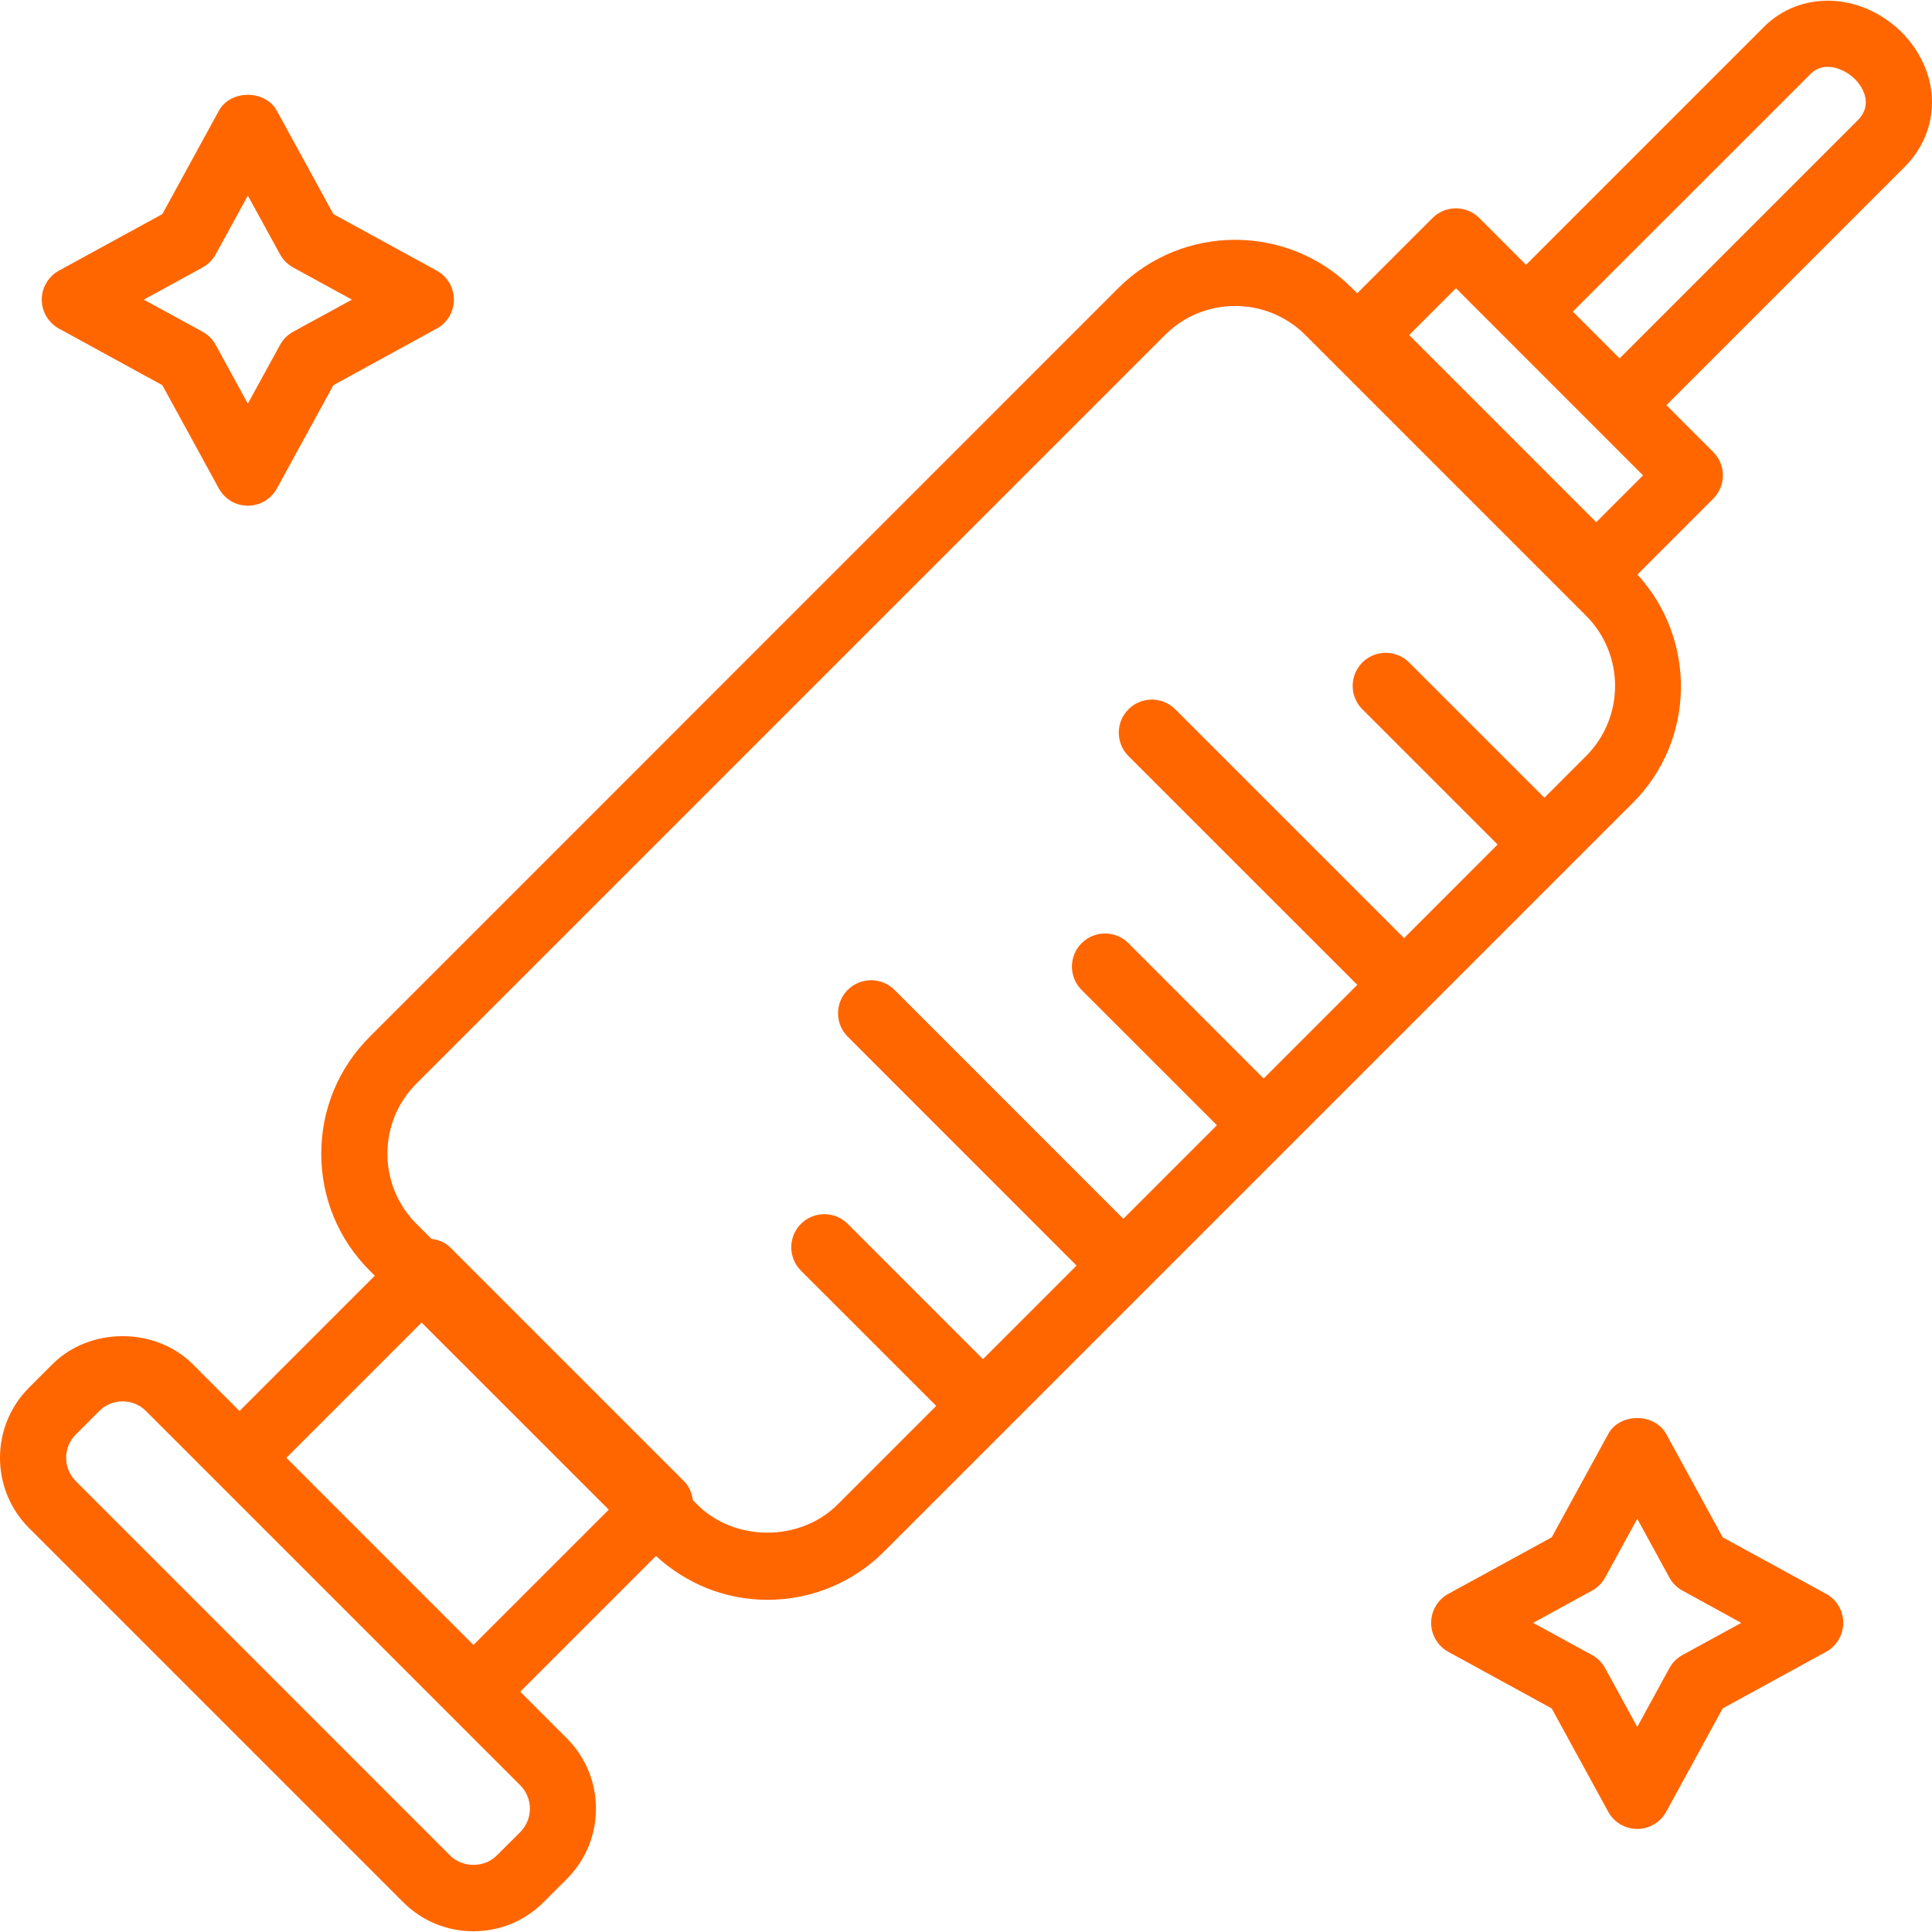 <svg width="32" height="32" viewBox="0 0 32 32" fill="none" xmlns="http://www.w3.org/2000/svg">
<g clip-path="url(#clip0_532_2433)">
<path d="M31.998 1.623C31.979 1.232 31.805 0.85 31.509 0.545C31.506 0.542 31.503 0.54 31.5 0.537C31.497 0.534 31.495 0.531 31.492 0.528C31.485 0.522 31.479 0.516 31.472 0.509C30.802 -0.127 29.82 -0.158 29.217 0.445L25.276 4.386L24.502 3.611C24.288 3.397 23.941 3.397 23.727 3.611L22.48 4.858L22.395 4.773C21.328 3.705 19.589 3.705 18.521 4.773L6.124 17.172C5.606 17.689 5.321 18.377 5.321 19.109C5.321 19.841 5.606 20.529 6.124 21.046L6.208 21.13L3.967 23.371L3.193 22.596C2.571 21.976 1.489 21.976 0.868 22.596L0.48 22.984C-0.16 23.625 -0.16 24.667 0.48 25.308L6.679 31.507C6.989 31.817 7.402 31.988 7.841 31.988C8.281 31.988 8.693 31.817 9.003 31.507L9.391 31.119C10.031 30.478 10.031 29.436 9.391 28.795L8.617 28.02L10.865 25.772C11.371 26.236 12.018 26.498 12.71 26.498C13.441 26.498 14.13 26.213 14.647 25.695L27.045 13.298C28.084 12.259 28.104 10.589 27.121 9.516L28.376 8.261C28.59 8.047 28.59 7.7 28.376 7.486L27.601 6.711L31.542 2.77C31.857 2.456 32.019 2.049 31.998 1.623ZM8.617 29.57C8.83 29.784 8.83 30.131 8.617 30.345L8.229 30.732C8.023 30.94 7.662 30.94 7.454 30.732L1.256 24.533C1.042 24.32 1.042 23.972 1.256 23.759L1.644 23.371C1.747 23.268 1.884 23.211 2.031 23.211C2.178 23.211 2.315 23.268 2.418 23.371L8.617 29.57ZM7.842 27.246L4.743 24.146L6.983 21.906L10.083 25.005L7.842 27.246ZM26.27 12.523L25.58 13.213L23.34 10.973C23.125 10.759 22.779 10.759 22.565 10.973C22.351 11.187 22.351 11.534 22.565 11.748L24.805 13.988L23.256 15.538L19.466 11.748C19.252 11.534 18.905 11.534 18.691 11.748C18.477 11.962 18.477 12.308 18.691 12.523L22.481 16.312L20.93 17.863L18.69 15.622C18.476 15.408 18.129 15.408 17.915 15.622C17.701 15.836 17.701 16.183 17.915 16.397L20.156 18.637L18.606 20.187L14.816 16.396C14.602 16.182 14.256 16.182 14.041 16.396C13.827 16.61 13.827 16.957 14.041 17.171L17.831 20.962L16.281 22.512L14.041 20.271C13.827 20.057 13.48 20.057 13.266 20.271C13.052 20.485 13.052 20.832 13.266 21.046L15.507 23.286L13.873 24.92C13.251 25.541 12.169 25.541 11.548 24.92L11.476 24.848C11.46 24.733 11.418 24.621 11.329 24.533L7.455 20.659C7.372 20.575 7.261 20.535 7.146 20.519L6.898 20.271C6.588 19.961 6.417 19.549 6.417 19.109C6.417 18.67 6.588 18.257 6.898 17.947L19.296 5.549C19.616 5.228 20.037 5.068 20.459 5.068C20.879 5.068 21.3 5.228 21.621 5.549L26.27 10.198C26.911 10.839 26.911 11.882 26.27 12.523ZM26.439 8.649L23.34 5.549L24.115 4.774L27.214 7.874L26.439 8.649ZM30.767 1.995L26.826 5.936L26.051 5.161L29.992 1.221C30.197 1.016 30.521 1.113 30.726 1.312C30.834 1.424 30.897 1.553 30.903 1.676C30.909 1.792 30.863 1.9 30.767 1.995Z" fill="#FF6600"/>
<path d="M7.233 4.482L5.522 3.546L4.586 1.835C4.393 1.482 3.817 1.482 3.625 1.835L2.689 3.546L0.977 4.482C0.801 4.578 0.692 4.763 0.692 4.963C0.692 5.163 0.802 5.347 0.977 5.443L2.689 6.38L3.625 8.091C3.721 8.267 3.905 8.376 4.105 8.376C4.305 8.376 4.49 8.267 4.586 8.091L5.522 6.38L7.233 5.443C7.409 5.347 7.518 5.163 7.518 4.963C7.518 4.763 7.409 4.578 7.233 4.482ZM4.855 5.495C4.764 5.546 4.688 5.621 4.638 5.713L4.105 6.686L3.573 5.713C3.523 5.621 3.447 5.545 3.356 5.495L2.382 4.963L3.356 4.43C3.447 4.379 3.523 4.304 3.573 4.212L4.105 3.24L4.638 4.212C4.688 4.304 4.764 4.38 4.855 4.43L5.829 4.963L4.855 5.495Z" fill="#FF6600"/>
<path d="M30.246 26.399L28.534 25.463L27.598 23.752C27.405 23.399 26.828 23.399 26.637 23.752L25.701 25.463L23.989 26.399C23.813 26.495 23.704 26.68 23.704 26.88C23.704 27.079 23.814 27.264 23.989 27.36L25.701 28.297L26.637 30.008C26.732 30.183 26.917 30.293 27.117 30.293C27.317 30.293 27.502 30.184 27.598 30.008L28.533 28.297L30.245 27.36C30.421 27.264 30.53 27.079 30.53 26.88C30.53 26.68 30.422 26.495 30.246 26.399ZM27.868 27.412C27.776 27.462 27.7 27.538 27.65 27.63L27.118 28.603L26.586 27.63C26.535 27.538 26.46 27.462 26.368 27.412L25.394 26.88L26.368 26.346C26.46 26.296 26.536 26.221 26.586 26.129L27.118 25.156L27.65 26.129C27.701 26.221 27.776 26.297 27.868 26.346L28.841 26.88L27.868 27.412Z" fill="#FF6600"/>
</g>
<defs>
<clipPath id="clip0_532_2433">
<rect width="32" height="32" fill="white"/>
</clipPath>
</defs>
</svg>
